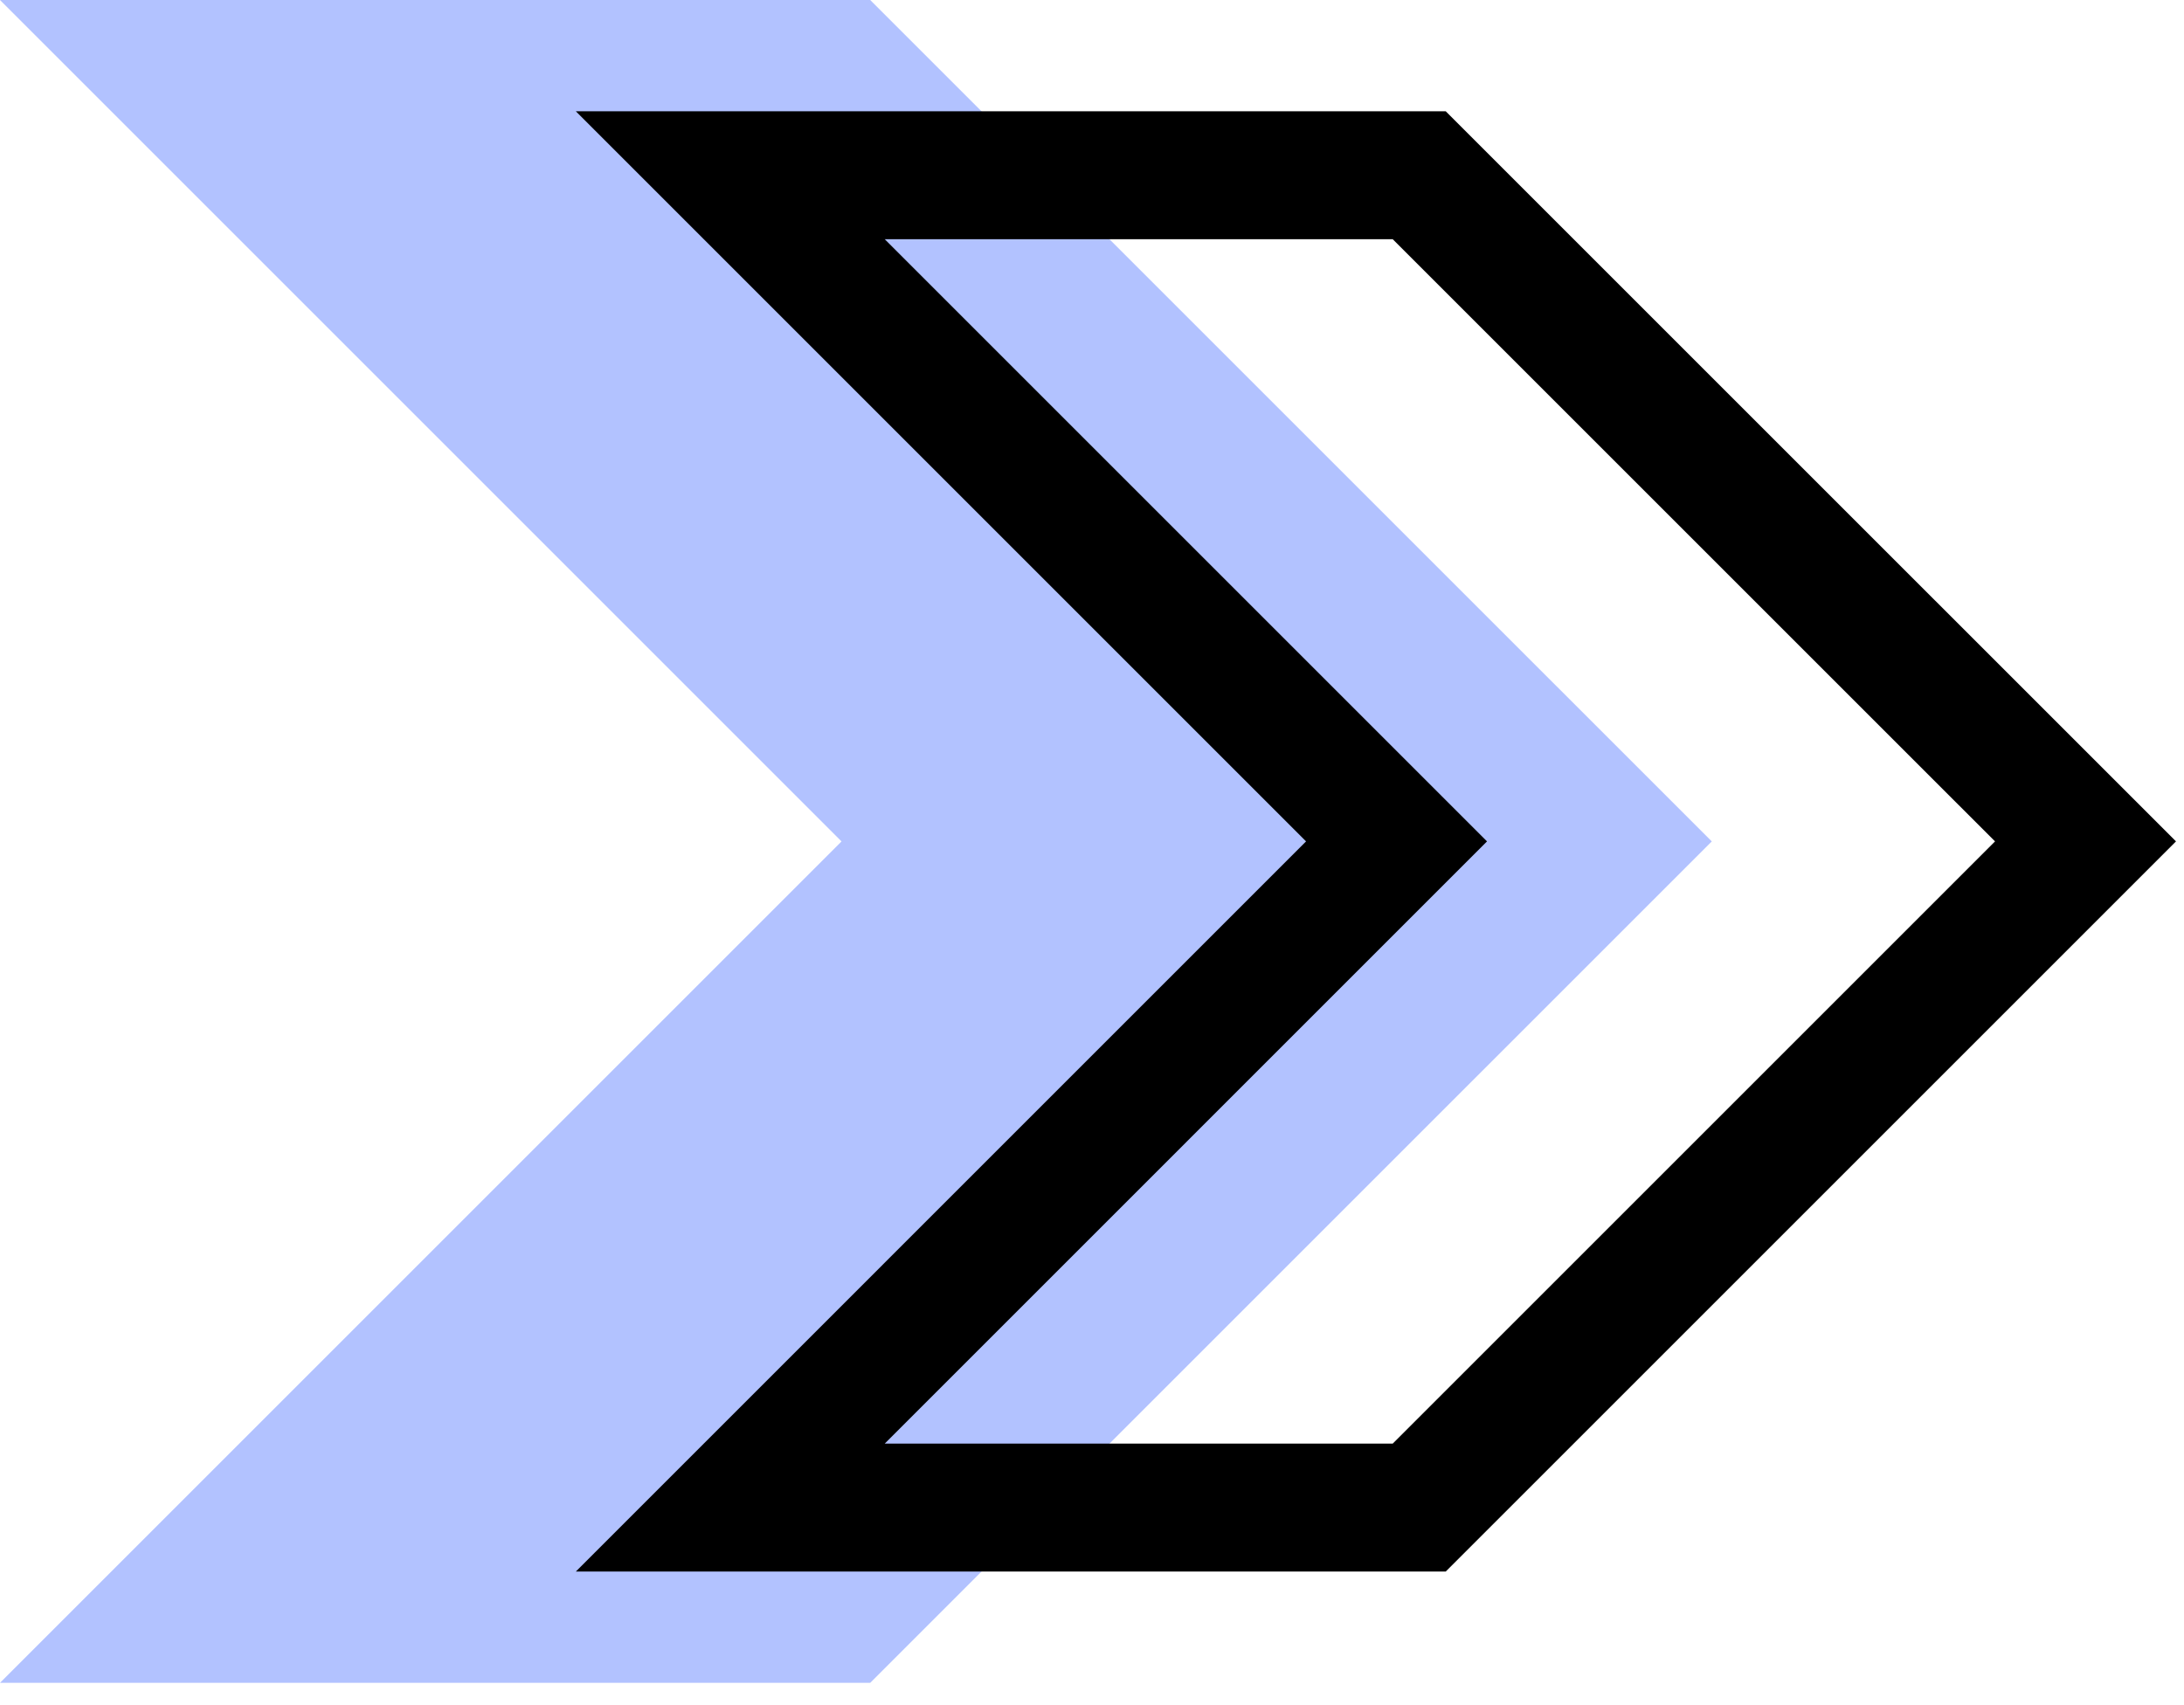 <?xml version="1.0" encoding="UTF-8"?>
<svg width="73px" height="57px" viewBox="0 0 73 57" version="1.1" xmlns="http://www.w3.org/2000/svg" xmlns:xlink="http://www.w3.org/1999/xlink">
    <title>Group 4</title>
    <g id="Page-1" stroke="none" stroke-width="1" fill="none" fill-rule="evenodd">
        <g id="Business-Banking-1" transform="translate(-206, -3608)">
            <g id="Group-4" transform="translate(206, 3608)">
                <polygon id="Fill-1" fill="#B2C2FF" points="0 7e-05 28.128 28.129 0 56.257 29.087 56.257 57.216 28.129 29.087 7e-05"></polygon>
                <polygon id="Stroke-2" stroke="#000000" stroke-width="4.277" points="47.438 5.859 24.41 5.859 46.679 28.128 24.41 50.398 47.438 50.398 69.708 28.128"></polygon>
            </g>
        </g>
    </g>
</svg>